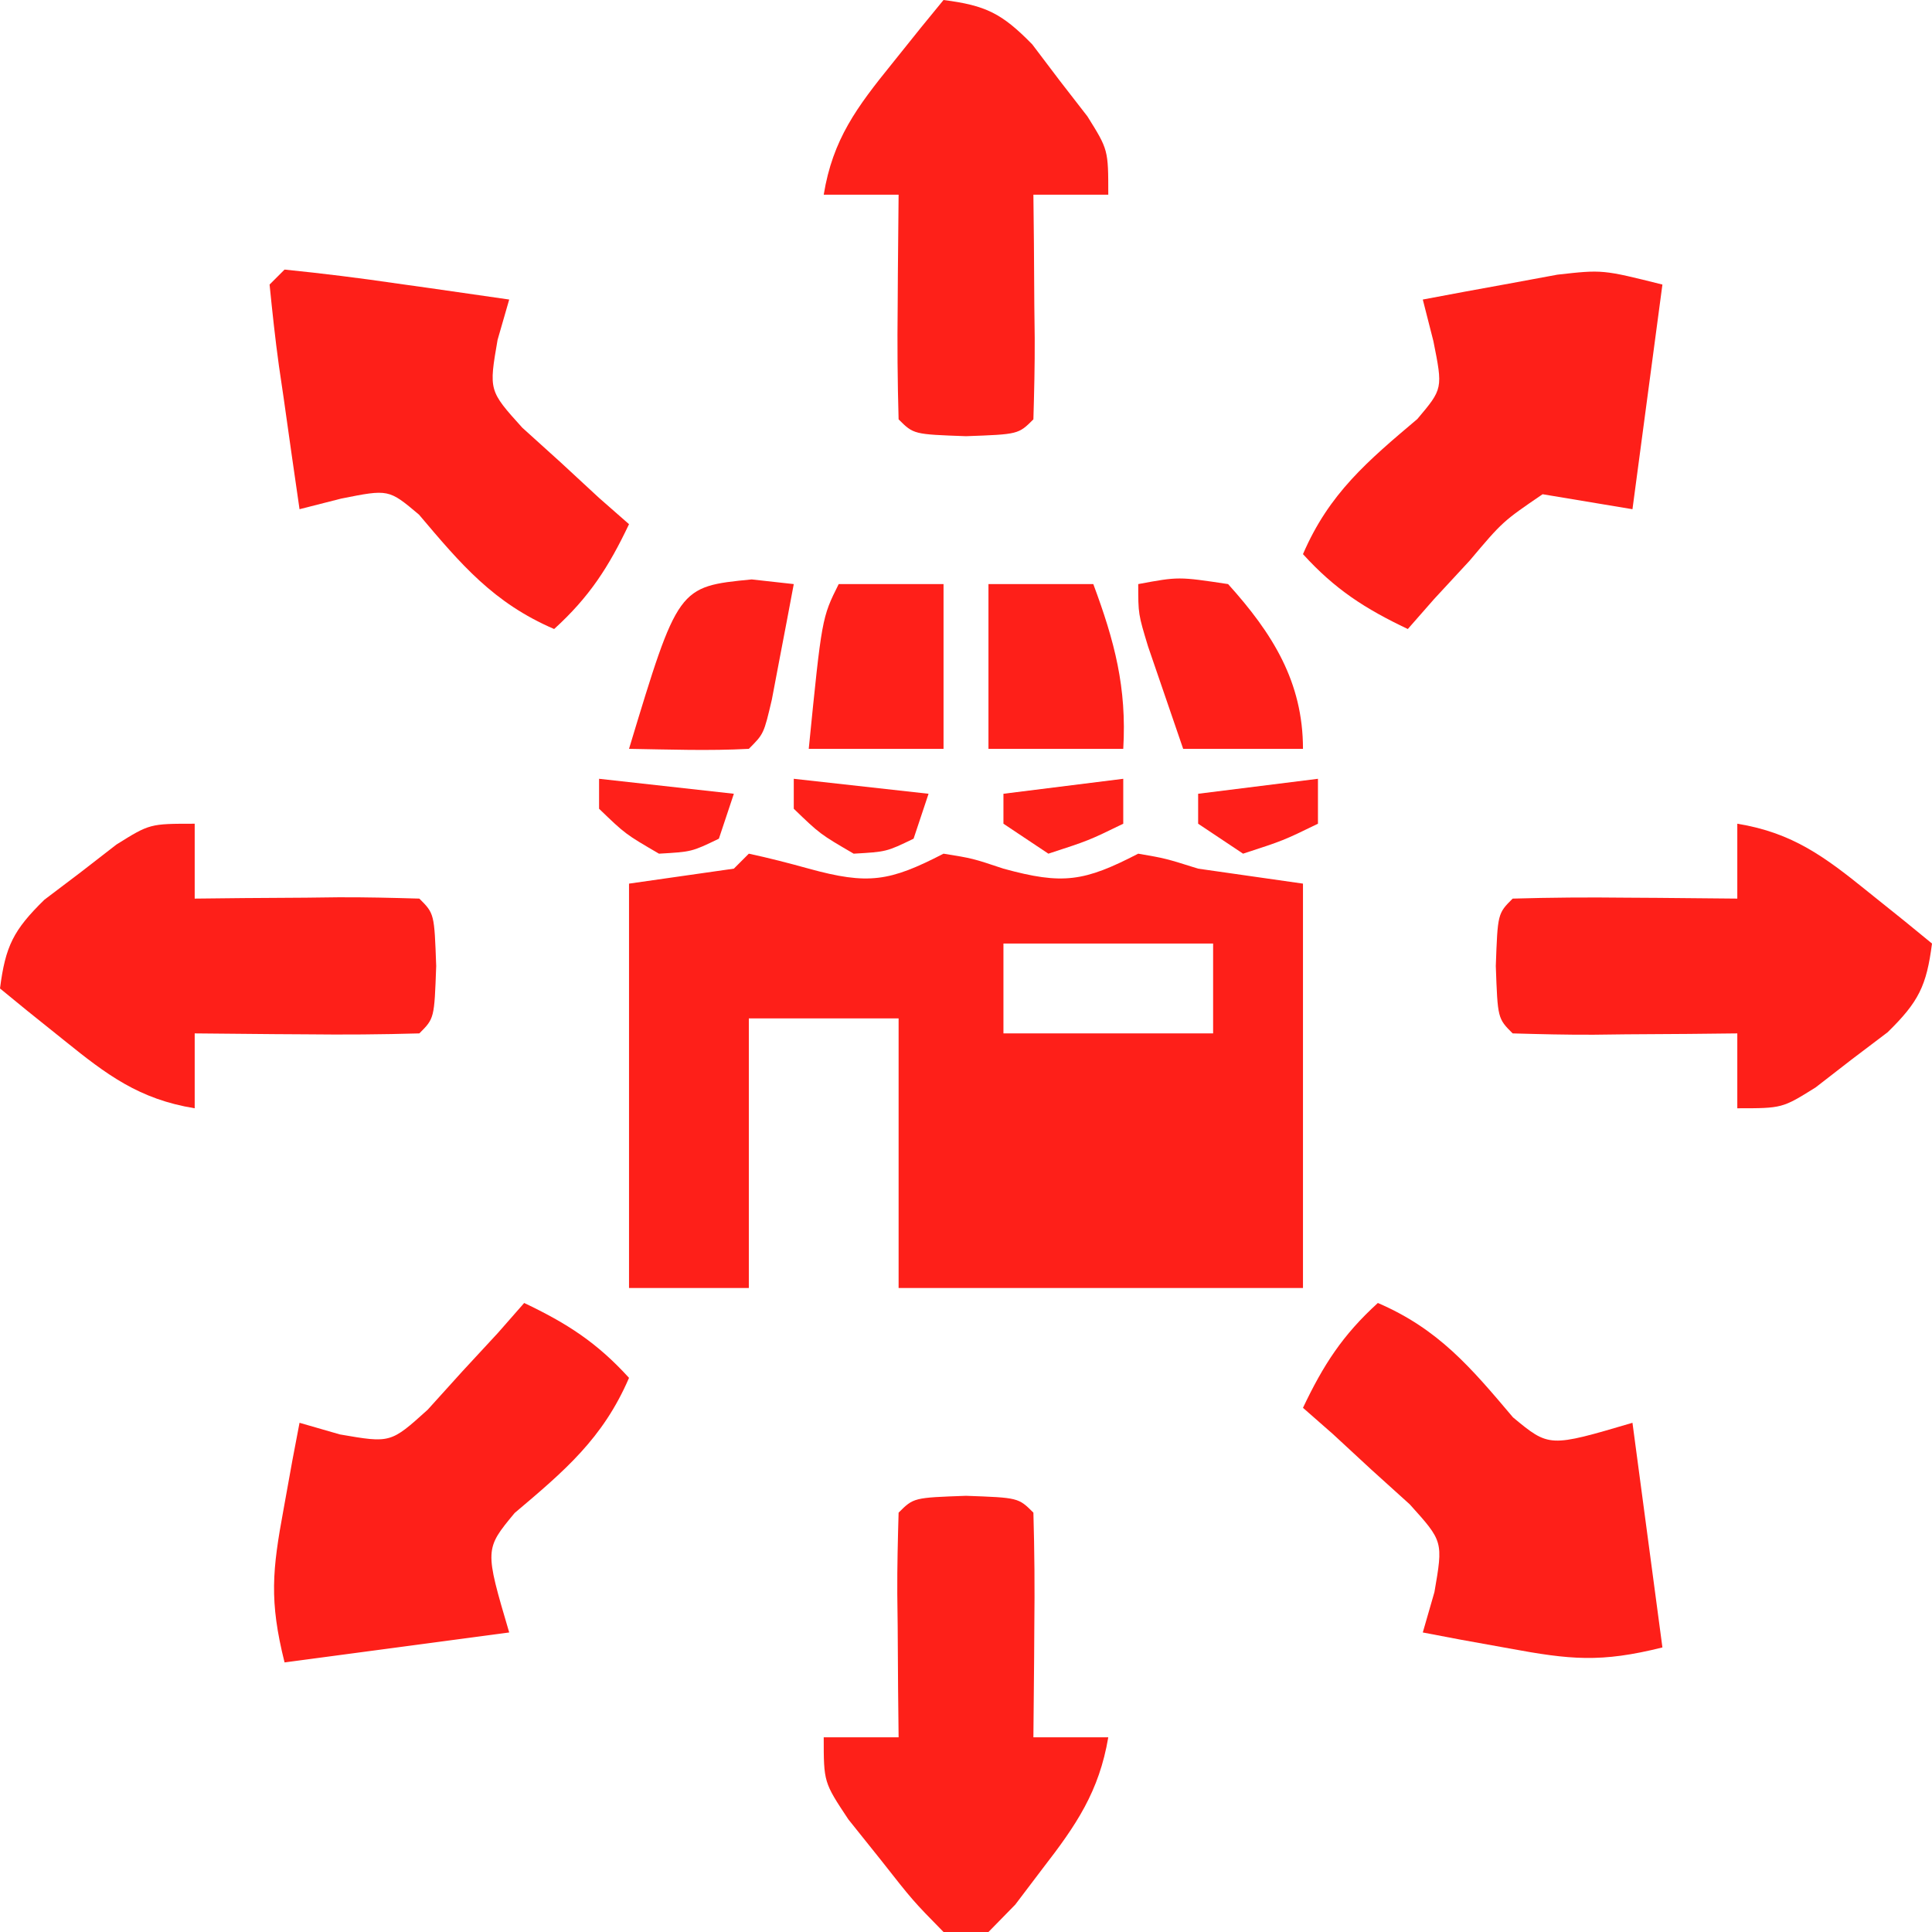 <svg xmlns="http://www.w3.org/2000/svg" width="129" height="129"><path d="M0 0 C1.344 0.288 2.676 0.632 4 1 C7.982 2.095 9.401 1.857 13 0 C14.938 0.312 14.938 0.312 17 1 C20.982 2.095 22.401 1.857 26 0 C27.812 0.312 27.812 0.312 30 1 C32.31 1.33 34.62 1.66 37 2 C37 10.91 37 19.82 37 29 C28.09 29 19.18 29 10 29 C10 23.06 10 17.12 10 11 C6.7 11 3.4 11 0 11 C0 16.94 0 22.88 0 29 C-2.64 29 -5.28 29 -8 29 C-8 20.09 -8 11.18 -8 2 C-4.535 1.505 -4.535 1.505 -1 1 C-0.67 0.67 -0.34 0.34 0 0 Z M17 6 C17 7.98 17 9.96 17 12 C21.62 12 26.24 12 31 12 C31 10.02 31 8.04 31 6 C26.38 6 21.76 6 17 6 Z " fill="#FE1F19" transform="translate(50,57)"></path><path d="M0 0 C4.056 1.745 6.216 4.317 9.023 7.637 C11.44 9.641 11.44 9.641 17 8 C17.66 12.95 18.32 17.9 19 23 C14.881 24.03 12.845 23.819 8.75 23.062 C7.672 22.868 6.595 22.673 5.484 22.473 C4.665 22.317 3.845 22.161 3 22 C3.385 20.666 3.385 20.666 3.777 19.305 C4.362 15.919 4.362 15.919 2.129 13.445 C1.282 12.68 0.435 11.914 -0.438 11.125 C-1.282 10.344 -2.126 9.563 -2.996 8.758 C-3.657 8.178 -4.319 7.598 -5 7 C-3.641 4.139 -2.355 2.141 0 0 Z " fill="#FE1F19" transform="translate(92,87)"></path><path d="M0 0 C2.861 1.359 4.859 2.645 7 5 C5.255 9.056 2.683 11.216 -0.637 14.023 C-2.641 16.44 -2.641 16.44 -1 22 C-5.95 22.66 -10.9 23.32 -16 24 C-17.03 19.881 -16.819 17.845 -16.062 13.75 C-15.868 12.672 -15.673 11.595 -15.473 10.484 C-15.317 9.665 -15.161 8.845 -15 8 C-13.666 8.385 -13.666 8.385 -12.305 8.777 C-8.919 9.362 -8.919 9.362 -6.445 7.129 C-5.297 5.859 -5.297 5.859 -4.125 4.562 C-3.344 3.718 -2.563 2.874 -1.758 2.004 C-1.178 1.343 -0.598 0.681 0 0 Z " fill="#FE1F19" transform="translate(35,87)"></path><path d="M0 0 C-0.66 4.95 -1.32 9.9 -2 15 C-4.97 14.505 -4.97 14.505 -8 14 C-10.666 15.82 -10.666 15.82 -12.875 18.438 C-13.656 19.282 -14.437 20.126 -15.242 20.996 C-16.112 21.988 -16.112 21.988 -17 23 C-19.861 21.641 -21.859 20.355 -24 18 C-22.255 13.944 -19.683 11.784 -16.363 8.977 C-14.657 6.954 -14.657 6.954 -15.293 3.773 C-15.526 2.858 -15.76 1.943 -16 1 C-14.085 0.636 -12.168 0.284 -10.25 -0.062 C-9.183 -0.26 -8.115 -0.457 -7.016 -0.66 C-4 -1 -4 -1 0 0 Z " fill="#FE1F19" transform="translate(111,19)"></path><path d="M0 0 C2.541 0.256 5.039 0.567 7.562 0.938 C8.273 1.037 8.984 1.137 9.717 1.24 C11.479 1.489 13.239 1.744 15 2 C14.615 3.334 14.615 3.334 14.223 4.695 C13.638 8.081 13.638 8.081 15.871 10.555 C16.718 11.32 17.565 12.086 18.438 12.875 C19.282 13.656 20.126 14.437 20.996 15.242 C21.657 15.822 22.319 16.402 23 17 C21.641 19.861 20.355 21.859 18 24 C13.944 22.255 11.784 19.683 8.977 16.363 C6.954 14.657 6.954 14.657 3.773 15.293 C2.858 15.526 1.943 15.76 1 16 C0.639 13.522 0.286 11.043 -0.062 8.562 C-0.166 7.855 -0.27 7.148 -0.377 6.42 C-0.627 4.619 -0.818 2.809 -1 1 C-0.67 0.67 -0.34 0.34 0 0 Z " fill="#FE1F19" transform="translate(19,18)"></path><path d="M0 0 C3.705 0.603 5.86 2.225 8.75 4.562 C9.549 5.203 10.348 5.844 11.172 6.504 C11.775 6.998 12.378 7.491 13 8 C12.637 10.827 12.109 11.894 10.039 13.922 C9.242 14.525 8.446 15.128 7.625 15.75 C6.834 16.364 6.042 16.977 5.227 17.609 C3 19 3 19 0 19 C0 17.35 0 15.7 0 14 C-1.607 14.017 -1.607 14.017 -3.246 14.035 C-4.643 14.045 -6.04 14.054 -7.438 14.062 C-8.145 14.071 -8.852 14.079 -9.58 14.088 C-11.387 14.097 -13.194 14.052 -15 14 C-16 13 -16 13 -16.125 9.5 C-16 6 -16 6 -15 5 C-12.47 4.927 -9.967 4.908 -7.438 4.938 C-6.727 4.942 -6.016 4.947 -5.283 4.951 C-3.522 4.963 -1.761 4.981 0 5 C0 3.35 0 1.7 0 0 Z " fill="#FE1F19" transform="translate(116,55)"></path><path d="M0 0 C0 1.65 0 3.3 0 5 C1.607 4.983 1.607 4.983 3.246 4.965 C4.643 4.955 6.04 4.946 7.438 4.938 C8.145 4.929 8.852 4.921 9.58 4.912 C11.387 4.903 13.194 4.948 15 5 C16 6 16 6 16.125 9.5 C16 13 16 13 15 14 C12.47 14.073 9.967 14.092 7.438 14.062 C6.727 14.058 6.016 14.053 5.283 14.049 C3.522 14.037 1.761 14.019 0 14 C0 15.65 0 17.3 0 19 C-3.705 18.397 -5.86 16.775 -8.75 14.438 C-9.549 13.797 -10.348 13.156 -11.172 12.496 C-11.775 12.002 -12.378 11.509 -13 11 C-12.637 8.173 -12.109 7.106 -10.039 5.078 C-9.242 4.475 -8.446 3.872 -7.625 3.25 C-6.834 2.636 -6.042 2.023 -5.227 1.391 C-3 0 -3 0 0 0 Z " fill="#FE1F19" transform="translate(13,55)"></path><path d="M0 0 C2.827 0.363 3.894 0.891 5.922 2.961 C6.525 3.758 7.128 4.554 7.75 5.375 C8.364 6.166 8.977 6.958 9.609 7.773 C11 10 11 10 11 13 C9.35 13 7.7 13 6 13 C6.012 14.071 6.023 15.142 6.035 16.246 C6.045 17.643 6.054 19.04 6.062 20.438 C6.071 21.145 6.079 21.852 6.088 22.58 C6.097 24.387 6.052 26.194 6 28 C5 29 5 29 1.5 29.125 C-2 29 -2 29 -3 28 C-3.073 25.47 -3.092 22.967 -3.062 20.438 C-3.058 19.727 -3.053 19.016 -3.049 18.283 C-3.037 16.522 -3.019 14.761 -3 13 C-4.65 13 -6.3 13 -8 13 C-7.397 9.295 -5.775 7.14 -3.438 4.25 C-2.797 3.451 -2.156 2.652 -1.496 1.828 C-1.002 1.225 -0.509 0.622 0 0 Z " fill="#FE2019" transform="translate(63,0)"></path><path d="M0 0 C3.5 0.125 3.5 0.125 4.5 1.125 C4.573 3.655 4.592 6.158 4.562 8.688 C4.558 9.398 4.553 10.109 4.549 10.842 C4.537 12.603 4.519 14.364 4.5 16.125 C6.15 16.125 7.8 16.125 9.5 16.125 C8.884 19.753 7.362 21.986 5.125 24.875 C4.519 25.674 3.913 26.473 3.289 27.297 C2.699 27.9 2.108 28.503 1.5 29.125 C0.51 29.125 -0.48 29.125 -1.5 29.125 C-3.543 27.043 -3.543 27.043 -5.688 24.312 C-6.403 23.419 -7.118 22.526 -7.855 21.605 C-9.5 19.125 -9.5 19.125 -9.5 16.125 C-7.85 16.125 -6.2 16.125 -4.5 16.125 C-4.512 15.054 -4.523 13.983 -4.535 12.879 C-4.545 11.482 -4.554 10.085 -4.562 8.688 C-4.575 7.627 -4.575 7.627 -4.588 6.545 C-4.597 4.738 -4.552 2.931 -4.5 1.125 C-3.5 0.125 -3.5 0.125 0 0 Z " fill="#FE2019" transform="translate(64.5,99.875)"></path><path d="M0 0 C2.31 0 4.62 0 7 0 C8.423 3.823 9.24 6.913 9 11 C6.03 11 3.06 11 0 11 C0 7.37 0 3.74 0 0 Z " fill="#FE1F19" transform="translate(66,39)"></path><path d="M0 0 C2.31 0 4.62 0 7 0 C7 3.63 7 7.26 7 11 C4.03 11 1.06 11 -2 11 C-1.125 2.25 -1.125 2.25 0 0 Z " fill="#FF1F19" transform="translate(56,39)"></path><path d="M0 0 C2.688 -0.5 2.688 -0.5 6 0 C8.968 3.29 11 6.532 11 11 C8.36 11 5.72 11 3 11 C2.496 9.543 1.997 8.084 1.5 6.625 C1.222 5.813 0.943 5.001 0.656 4.164 C0 2 0 2 0 0 Z " fill="#FF1F19" transform="translate(76,39)"></path><path d="M0 0 C0.928 0.103 1.856 0.206 2.812 0.312 C2.505 1.959 2.191 3.605 1.875 5.25 C1.701 6.167 1.527 7.083 1.348 8.027 C0.812 10.312 0.812 10.312 -0.188 11.312 C-2.858 11.454 -5.512 11.355 -8.188 11.312 C-4.913 0.482 -4.913 0.482 0 0 Z " fill="#FE1F19" transform="translate(50.188,38.688)"></path><path d="M0 0 C0 0.99 0 1.98 0 3 C-2.312 4.125 -2.312 4.125 -5 5 C-5.99 4.34 -6.98 3.68 -8 3 C-8 2.34 -8 1.68 -8 1 C-5.36 0.67 -2.72 0.34 0 0 Z " fill="#FF1F1A" transform="translate(88,52)"></path><path d="M0 0 C0 0.99 0 1.98 0 3 C-2.312 4.125 -2.312 4.125 -5 5 C-5.99 4.34 -6.98 3.68 -8 3 C-8 2.34 -8 1.68 -8 1 C-5.36 0.67 -2.72 0.34 0 0 Z " fill="#FE2019" transform="translate(75,52)"></path><path d="M0 0 C2.97 0.33 5.94 0.66 9 1 C8.67 1.99 8.34 2.98 8 4 C6.188 4.875 6.188 4.875 4 5 C1.75 3.688 1.75 3.688 0 2 C0 1.34 0 0.68 0 0 Z " fill="#FE2019" transform="translate(53,52)"></path><path d="M0 0 C2.97 0.33 5.94 0.66 9 1 C8.67 1.99 8.34 2.98 8 4 C6.188 4.875 6.188 4.875 4 5 C1.75 3.688 1.75 3.688 0 2 C0 1.34 0 0.68 0 0 Z " fill="#FF201A" transform="translate(40,52)"></path></svg>